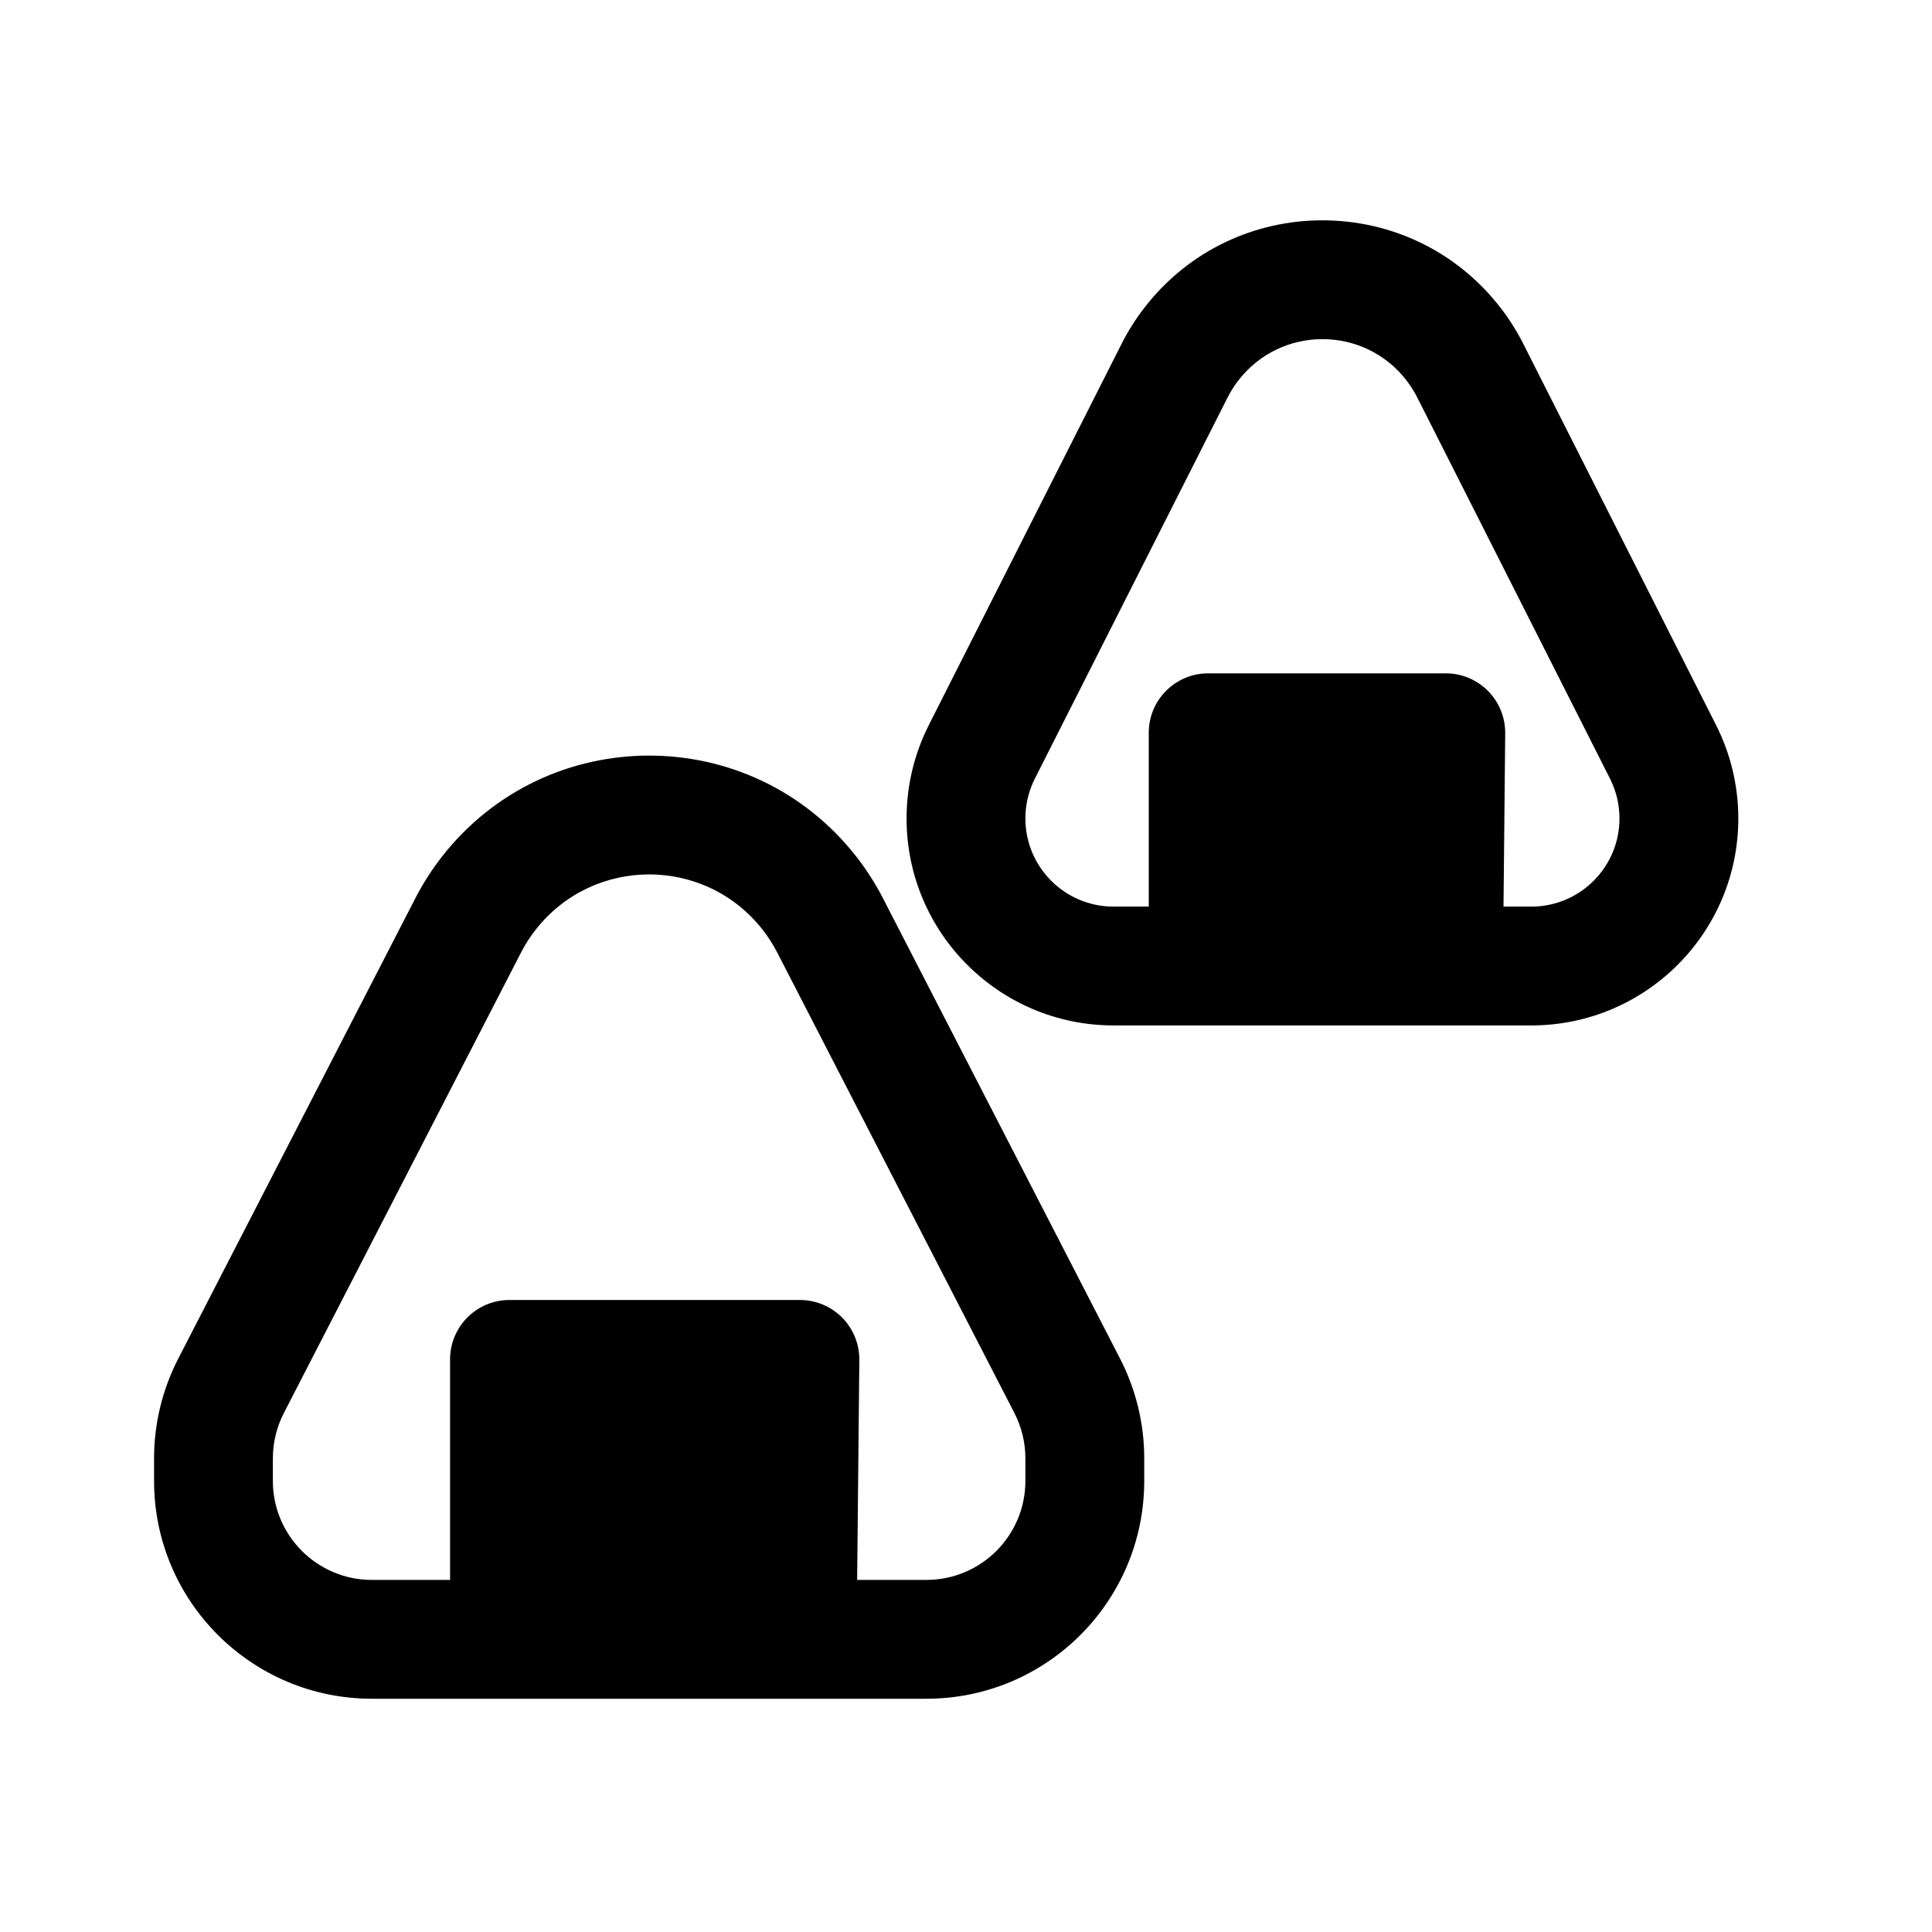 <?xml version="1.0" encoding="UTF-8"?>
<!-- Uploaded to: SVG Repo, www.svgrepo.com, Generator: SVG Repo Mixer Tools -->
<svg fill="#000000" width="800px" height="800px" version="1.1" viewBox="144 144 512 512" xmlns="http://www.w3.org/2000/svg">
 <g fill-rule="evenodd">
  <path d="m370.85 370.91c-27.895-35.562-81.746-35.562-109.64 0-2.719 3.469-5.106 7.184-7.121 11.102l-62.852 122.04c-4.211 8.176-6.41 17.238-6.41 26.434v5.969c0 31.883 25.848 57.73 57.73 57.73h146.95c31.883 0 57.727-25.848 57.727-57.73v-5.969c0-9.195-2.195-18.258-6.406-26.434l-62.852-122.04c-2.019-3.918-4.402-7.633-7.121-11.102zm-84.867 19.438c15.289-19.492 44.801-19.492 60.09 0 1.492 1.898 2.797 3.934 3.902 6.078l62.855 122.04c1.91 3.715 2.91 7.836 2.91 12.016v5.969c0 14.496-11.746 26.242-26.238 26.242h-18.348l0.578-58.285c0.043-4.203-1.598-8.246-4.555-11.234-2.957-2.984-6.984-4.664-11.188-4.664h-76.973c-8.695 0-15.742 7.047-15.742 15.742v58.441h-20.719c-14.492 0-26.242-11.746-26.242-26.242v-5.969c0-4.18 1-8.301 2.914-12.016l62.852-122.04c1.105-2.144 2.414-4.18 3.902-6.078z"/>
  <path d="m541.71 225.64c-23.875-31.004-70.633-31.004-94.504 0-2.285 2.961-4.285 6.137-5.973 9.477l-51.082 101.02c-3.879 7.672-5.902 16.152-5.902 24.754 0 30.301 24.562 54.859 54.859 54.859h110.7c30.301 0 54.863-24.559 54.863-54.859 0-8.602-2.023-17.082-5.902-24.754l-51.082-101.02c-1.688-3.34-3.688-6.516-5.973-9.477zm-69.559 19.211c11.27-14.637 33.344-14.637 44.613 0 1.078 1.398 2.019 2.898 2.82 4.473l51.078 101.02c1.656 3.269 2.516 6.883 2.516 10.547 0 12.906-10.465 23.371-23.375 23.371h-7.356l0.449-45.922c0.043-4.203-1.602-8.246-4.555-11.23-2.957-2.988-6.988-4.668-11.191-4.668h-62.973c-8.695 0-15.746 7.051-15.746 15.746v46.074h-9.324c-12.906 0-23.371-10.465-23.371-23.371 0-3.664 0.859-7.277 2.516-10.547l51.078-101.02c0.801-1.574 1.742-3.074 2.82-4.473z"/>
 </g>
</svg>